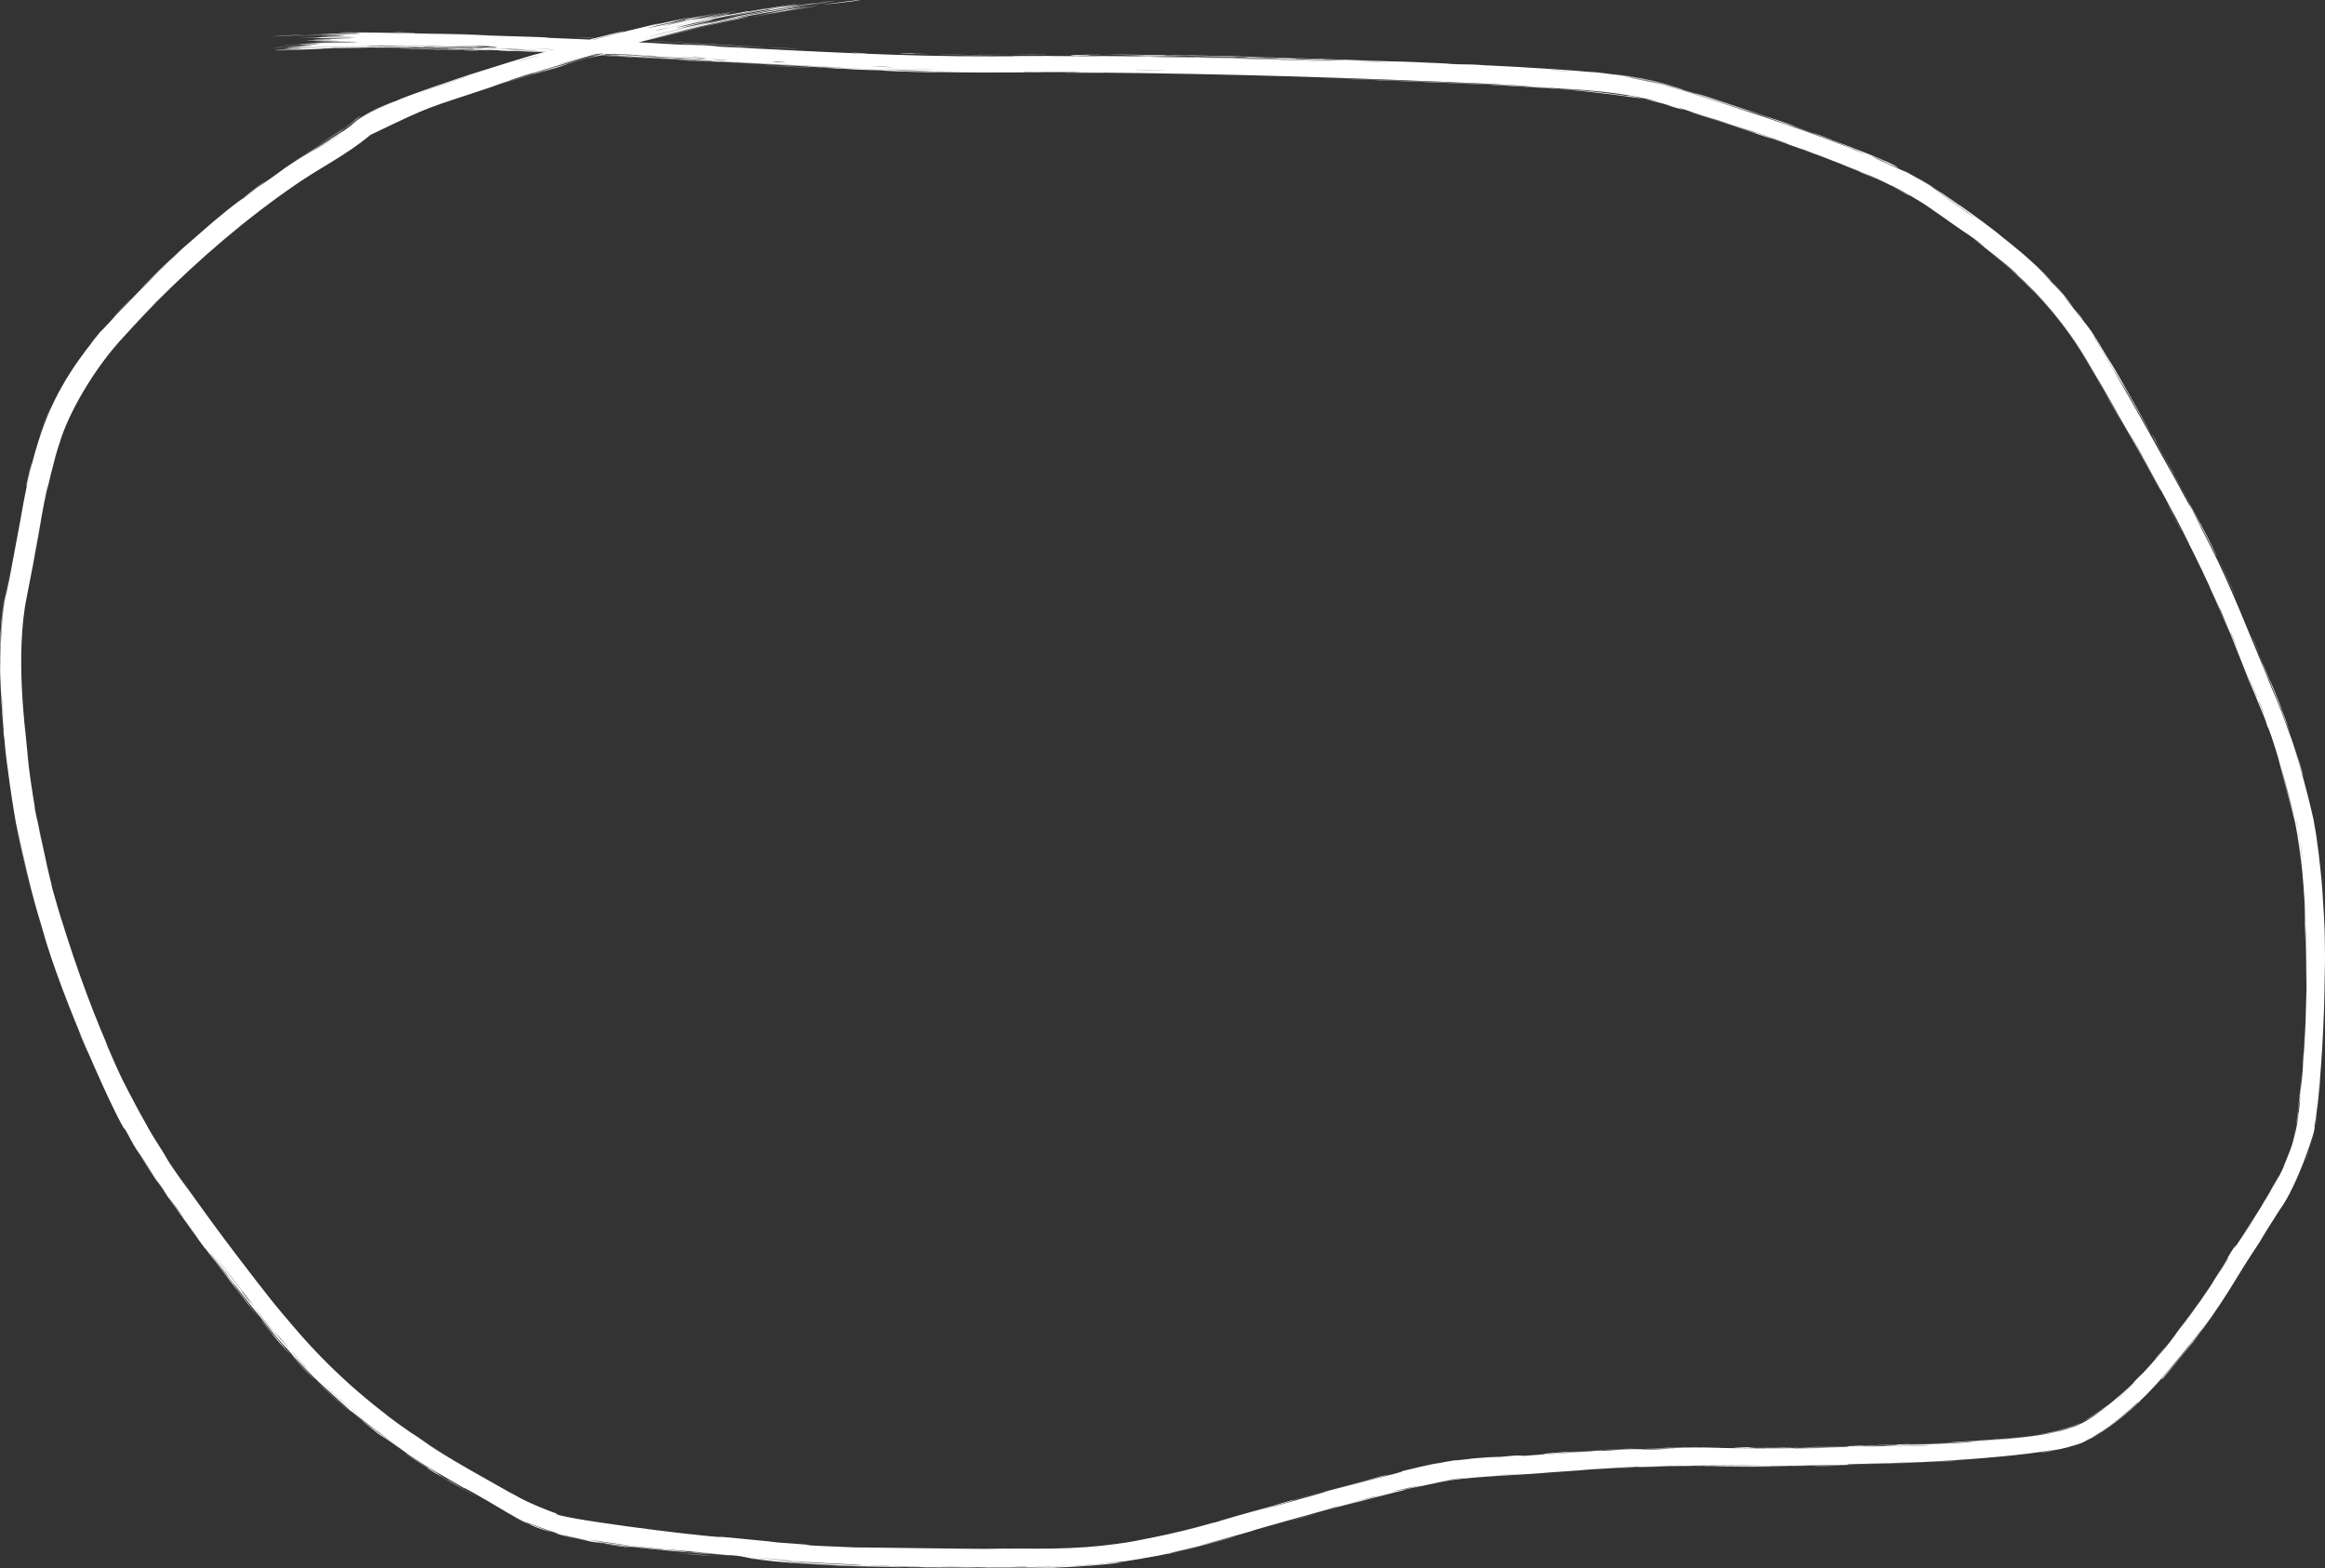 <?xml version="1.0" encoding="UTF-8"?> <svg xmlns="http://www.w3.org/2000/svg" viewBox="0 0 207.969 140.254" fill="none"><rect x="0" y="0" width="207.969" height="140.254" fill="#333333" stroke="none"/><path d="M30.502 11.67C30.208 11.882 28.92 12.681 28.346 13.032C29.012 12.621 31.599 10.921 30.502 11.67ZM2.627 68.817C2.55 68.275 2.479 67.734 2.414 67.19C2.571 68.735 2.875 70.806 3.12 72.229C3.159 72.461 3.035 71.861 3.13 72.412C3.228 72.963 3.233 72.852 3.387 73.65C3.536 74.551 4.439 78.63 4.851 80.017C5.067 80.805 5.296 81.59 5.537 82.373C6.902 86.793 8.506 91.153 10.414 95.342C8.144 90.224 10.354 95.417 11.07 96.809C11.237 97.092 11.16 97.099 13.289 100.945C13.457 101.246 13.663 101.59 13.89 101.957C15.823 104.954 13.899 102.26 17.338 107.155C14.748 103.352 17.294 107.09 19.45 109.99C19.813 110.501 22.843 114.514 24.237 116.247C24.345 116.382 24.466 116.533 24.598 116.696C25.043 117.245 25.601 117.899 26.099 118.48C26.551 119.005 26.879 119.406 27.565 120.153C30.782 123.656 34.373 126.654 38.39 129.215C36.016 127.759 40.215 130.419 40.428 130.507C41.385 131.124 37.008 128.419 38.727 129.506C41.122 131.018 43.636 132.369 46.146 133.802C46.152 133.805 46.159 133.809 46.166 133.813C46.159 133.809 46.152 133.805 46.146 133.802C45.409 133.377 45.59 133.471 46.155 133.785C47.069 134.341 49.193 135.208 49.782 135.374C49.17 135.715 62.469 137.429 64.583 137.491C65.012 137.531 62.206 137.225 68.721 137.869C69.417 137.94 69.153 137.931 69.524 137.967C69.581 137.972 69.713 137.982 69.904 137.996C70.433 138.036 71.435 138.101 72.487 138.192C73.006 138.211 69.678 138.142 76.975 138.435C74.058 138.342 87.126 138.583 89.549 138.538C89.071 138.531 88.586 138.524 88.104 138.516C90.485 138.534 90.926 138.515 91.458 138.517C91.819 138.518 92.197 138.52 92.583 138.523C94.549 138.547 96.87 138.443 98.516 138.265C100.817 137.996 100.824 137.974 103.48 137.474C102.85 137.596 102.217 137.706 101.584 137.804C103.426 137.499 105.245 137.084 107.064 136.6C102.863 137.716 107.974 136.385 108.31 136.262C108.848 136.11 108.079 136.346 108.979 136.09C109.073 136.062 108.931 136.086 110.324 135.686C110.378 135.67 110.431 135.655 110.484 135.64C113.219 134.855 112.807 134.996 114.007 134.654C114.119 134.623 113.723 134.717 115.834 134.115C122.568 132.219 115.802 134.132 115.548 134.211C115.21 134.312 117.531 133.718 111.819 135.32C113.733 134.782 113.939 134.755 114.153 134.695C114.345 134.64 117.664 133.698 117.849 133.648C119.485 133.182 118.037 133.563 118.355 133.471C118.613 133.391 122.644 132.322 123.583 132.034C125.54 131.607 122.469 132.343 119.253 133.246C118.783 133.383 122.333 132.434 122.522 132.392C127.129 131.228 124.57 131.833 125.571 131.554C126.098 131.411 128.007 131.022 126.245 131.372C130.483 130.454 127.918 131.037 128.191 130.976C128.402 130.935 128.896 130.835 129.352 130.749C129.82 130.66 130.245 130.609 130.339 130.598C130.626 130.568 129.634 130.695 130.76 130.575C130.945 130.556 132.734 130.369 130.419 130.575C133.504 130.297 133.214 130.346 134.245 130.31C136.31 130.092 135.749 130.257 136.564 130.205C138.725 130.058 138.094 130.037 138.207 130.027C138.261 130.021 138.339 130.014 138.439 130.005C139.803 129.861 145.147 129.589 146.544 129.557C145.953 129.61 141.749 129.758 140.812 129.841C137.682 130.066 145.227 129.606 142.955 129.797C143.909 129.732 144.862 129.675 145.815 129.625C147.564 129.61 145.085 129.676 149.791 129.562C150.557 129.511 146.465 129.639 147.284 129.597C147.766 129.563 150.499 129.51 150.552 129.505C150.604 129.492 148.137 129.548 148.527 129.527C149.374 129.445 158.369 129.457 151.524 129.497C153.435 129.482 154.415 129.548 156.069 129.534C157.131 129.522 151.146 129.431 160.126 129.455C160.322 129.493 156.542 129.465 156.44 129.464C156.303 129.467 156.985 129.536 157.106 129.54C157.271 129.542 158.85 129.56 160.776 129.528C163.712 129.474 167.47 129.373 168.634 129.353C167.875 129.355 175.56 129.09 176.387 128.985C176.612 128.967 175.771 128.998 176.011 128.98C177.495 128.885 181.496 128.597 183.259 128.221C185.232 127.805 184.925 127.777 185.044 127.762C185.839 127.489 185.213 127.727 185.686 127.545C185.765 127.512 185.906 127.453 186.068 127.371C187.492 126.816 190.834 123.775 190.969 123.56C191.028 123.499 190.353 124.143 191.229 123.257C191.36 123.085 191.37 123.288 193.767 120.451C196.576 116.967 191.757 122.819 192.913 121.361C194.804 119.202 194.672 119.209 195.157 118.601C195.321 118.388 196.566 116.804 197.745 114.963C196.9 116.284 196.001 117.572 195.053 118.82C196.01 117.612 197.694 115.13 198.351 114.045C198.567 113.698 198.535 113.775 198.687 113.54C198.769 113.412 198.899 113.202 199.15 112.798C199.284 112.589 199.706 111.798 198.654 113.52C198.483 113.804 198.269 114.158 197.999 114.593C197.881 114.747 198.274 114.138 198.648 113.517C198.828 113.219 199.009 112.927 199.142 112.711C199.204 112.609 199.422 112.177 199.998 111.339C200.127 111.15 198.816 113.39 202.429 107.682C202.541 107.498 202.13 108.125 202.239 107.945C202.322 107.824 203.208 106.374 203.287 106.207C203.38 106.041 202.961 106.74 203.071 106.541C203.638 105.526 204.39 104.209 203.254 106.31C203.657 105.616 204.03 104.912 204.356 104.193C203.965 104.944 204.872 103.061 205.134 102.009C205.448 100.897 205.562 100.065 205.628 99.476C205.946 96.386 205.583 99.567 205.679 98.532C205.85 96.53 205.804 98.067 206.021 95.093C206.019 94.815 205.801 98.415 206.221 91.39C206.178 92.423 206.121 93.468 206.05 94.5C206.151 93.911 206.258 90.752 206.255 90.513C206.318 87.752 206.33 89.615 206.304 85.517C206.298 85.15 206.298 84.348 206.27 83.572C206.158 80.326 206.353 87.849 206.27 88.058C206.329 88.151 206.148 80.065 206.048 79.792C206.004 78.614 206.263 83.448 206.231 82.528C206.215 82.329 206.092 77.311 205.292 73.466C204.8 71.308 204.279 69.439 204.049 68.663C203.296 66.121 202.889 64.996 202.825 65.002C202.628 64.276 202.336 63.677 202.208 63.362C202.049 62.966 201.902 62.613 201.767 62.291C200.592 59.468 200.501 59.131 199.294 56.187C198.994 55.462 198.754 54.849 198.641 54.597C198.574 54.449 198.676 54.736 198.352 54.016C198.105 53.459 197.167 51.386 196.27 49.579C195.556 48.134 194.883 46.857 194.785 46.658C194.573 46.218 196.082 49.131 195.826 48.598C194.747 46.488 193.651 44.48 192.493 42.381C192.01 41.509 192.271 41.95 192.062 41.574C191.977 41.412 190.275 38.42 190.34 38.551C190.532 38.837 195.638 48.148 194.272 45.708C194.015 45.235 193.132 43.546 193.24 43.831C191.076 39.874 188.84 35.941 186.533 32.071C184.064 27.86 180.58 24.393 176.611 21.476C180.389 24.201 184.077 27.807 186.551 32.06C186.959 32.741 187.362 33.422 187.759 34.097C188.157 34.769 189.478 37.064 189.335 36.776C188.481 35.289 187.539 33.672 186.567 32.05C184.834 29.119 182.533 26.446 180.334 24.469C180.226 24.37 180.637 24.717 180.232 24.347C179.497 23.632 176.837 21.58 176.37 21.252C176.298 21.189 177.839 22.327 177.385 21.963C176.217 21.025 175.853 20.877 174.8 20.125C174.519 19.925 173.68 19.329 172.631 18.603C170.741 17.263 167.779 15.904 166.775 15.495C165.168 14.772 171.216 17.586 170.711 17.461C166.784 15.324 162.408 13.75 158.332 12.351C158.259 12.326 158.879 12.556 157.966 12.249C156.374 11.718 155.964 11.559 155.188 11.301C154.353 11.021 151.379 10.076 150.982 9.942C150.932 9.925 151.543 10.091 151.635 10.12C152.934 10.521 153.383 10.702 153.5 10.739C153.942 10.883 154.38 11.01 154.783 11.142C155.446 11.359 155.807 11.489 156.68 11.779C157.282 11.98 156.707 11.764 157.288 11.96C157.502 12.028 159.774 12.859 160.003 12.887C160.043 12.881 155.291 11.24 150.268 9.667C145.496 8.007 140.103 8.008 139.141 7.874C140.838 7.999 142.516 8.132 144.184 8.341C140.808 7.924 136.643 7.771 136.358 7.68C135.314 7.616 134.269 7.556 133.214 7.496C121.468 6.969 109.704 6.592 97.938 6.492C95.651 6.474 96.906 6.433 93.142 6.441C94.114 6.453 95.087 6.468 96.059 6.486C94.96 6.475 91.702 6.459 88.857 6.481C86.691 6.496 84.79 6.455 84.181 6.448C83.991 6.444 83.761 6.483 81.606 6.427C79.701 6.372 79.409 6.331 78.383 6.289C77.531 6.253 76.579 6.221 76.32 6.208C76.123 6.199 76.048 6.179 75.585 6.156C74.115 6.083 75.306 6.183 73.841 6.063C74.194 6.077 74.558 6.091 74.914 6.105C73.132 6.019 70.704 5.877 73.326 5.988C73.774 6.007 73.389 6.005 73.723 6.021C86.89 6.543 76.37 6.127 71.763 5.919C70.584 5.843 63.951 5.514 63.734 5.496C63.427 5.473 64.565 5.514 63.076 5.418C62.766 5.397 53.905 4.945 57.097 5.08C57.754 5.107 62.005 5.34 63.025 5.393C60.619 5.213 54.969 4.99 54.335 4.957C51.776 4.819 59.256 5.164 53.487 4.864C49.053 4.64 53.215 4.88 51.509 4.81C50.547 4.768 45.528 4.506 45.664 4.564C43.945 4.499 44.95 4.514 44.739 4.504C44.525 4.491 41.145 4.379 40.041 4.339C39.907 4.334 40.33 4.321 40.191 4.315C39.921 4.299 36.654 4.221 36.53 4.224C36.45 4.224 37.219 4.262 36.902 4.261C36.527 4.254 33.379 4.204 33.213 4.214C32.962 4.215 36.844 4.265 36.199 4.282C34.426 4.237 31.494 4.238 30.32 4.274C30.623 4.264 32.334 4.259 32.947 4.267C32.654 4.292 28.942 4.315 30.211 4.278C29.406 4.302 29.955 4.304 29.506 4.324C29.402 4.328 28.228 4.351 28.018 4.365C27.985 4.365 29.175 4.354 28.938 4.367C28.5 4.374 25.036 4.5 24.764 4.531C23.971 4.565 26.779 4.399 27.017 4.387C27.049 4.376 24.641 4.46 24.621 4.468C24.464 4.439 27.143 4.331 26.835 4.325C26.183 4.343 25.506 4.369 24.855 4.403C27.395 4.201 32.136 4.201 33.362 4.19C29.56 4.151 25.6 4.317 25.604 4.261C25.621 4.229 27.227 4.147 27.175 4.144C26.928 4.12 24.656 4.257 24.59 4.268C24.523 4.271 24.493 4.271 24.492 4.27C24.492 4.27 24.492 4.27 24.492 4.27C24.463 4.241 27.723 4.085 27.878 4.087C28.156 4.066 26.701 4.061 26.705 4.052C26.76 4.042 29.062 3.97 28.284 3.971C27.517 3.963 25.482 4.048 25.405 4.055C25.03 4.05 28.549 3.907 28.659 3.911C28.71 3.904 26.818 3.935 26.757 3.935C26.712 3.928 28.152 3.868 28.724 3.84C29.152 3.817 27.909 3.832 28.128 3.826C28.283 3.81 31.643 3.774 31.796 3.78C32.04 3.776 31.259 3.759 31.374 3.755C31.53 3.747 32.618 3.755 32.478 3.749C32.361 3.732 28.184 3.71 28.201 3.709C28.256 3.671 32.689 3.676 28.556 3.629C28.522 3.628 27.528 3.661 27.502 3.662C26.884 3.663 30.091 3.527 26.157 3.667C33.5 3.431 27.059 3.587 28.149 3.514C28.568 3.478 31.435 3.442 31.431 3.445C31.166 3.423 30.241 3.446 29.936 3.439C29.766 3.431 32.316 3.396 31.741 3.384C31.453 3.371 28.755 3.401 28.627 3.408C27.554 3.418 28.869 3.373 28.634 3.368C28.473 3.361 26.848 3.408 26.799 3.411C26.737 3.406 28.948 3.316 29.417 3.305C29.77 3.292 28.444 3.303 28.69 3.295C30.163 3.241 33.312 3.291 30.28 3.233C30.088 3.229 28.967 3.247 28.919 3.248C28.212 3.24 30.31 3.203 30.699 3.188C31.35 3.154 28.3 3.197 30.839 3.155C28.938 3.153 27.885 3.165 25.67 3.271C31.808 3.044 33.975 3.014 27.156 3.125C29.313 3.063 29.097 3.04 29.729 3.027C30.132 3.014 33.274 3.055 31.831 2.964C31.656 2.95 29.74 2.977 30.34 2.95C34.92 2.944 30.452 2.928 30.433 2.931C30.493 2.81 41.693 3.058 43.594 3.172C45.827 3.25 47.8 3.297 48.282 3.319C49.875 3.391 48.552 3.352 48.908 3.377C49.271 3.399 53.79 3.578 54.019 3.593C54.893 3.647 54.004 3.627 54.095 3.633C55.177 3.701 61.248 4.002 62.945 4.098C62.896 4.079 59.481 3.897 61.615 3.983C64.091 4.083 64.236 4.164 64.299 4.17C72.484 4.585 80.7 5.071 88.844 5.04C92.018 5.012 95.196 5.016 98.37 5.041C98.229 4.991 90.784 5.005 90.614 5.013C89.62 4.959 102.197 5.006 103.739 5.075C102.566 5.048 101.395 5.024 100.223 5.003C102.226 4.978 106.652 5.106 109.546 5.155C110.482 5.17 108.684 5.112 108.723 5.112C109.776 5.117 111.456 5.171 110.199 5.164C112.764 5.203 112.387 5.219 114.356 5.275C114.457 5.277 113.615 5.236 115.169 5.272C115.9 5.287 119.786 5.408 120.31 5.412C120.527 5.412 118.554 5.278 118.309 5.331C114.075 5.172 116.959 5.316 115.312 5.266C115.058 5.26 115.64 5.237 111.501 5.147C112.292 5.102 117.057 5.281 117.872 5.302C119.559 5.337 112.616 5.098 111.341 5.121C111.938 5.089 110.847 5.101 109.299 5.065C107.606 5.026 108.344 5.028 107.426 5.009C104.917 4.96 105.958 5.013 103.89 4.948C105.904 5.072 100.349 4.905 98.729 4.872C101.365 4.891 103.999 4.924 106.635 4.97C106.484 4.962 106.333 4.954 106.183 4.947C106.879 4.96 107.569 4.975 108.265 4.99C108.154 4.993 108.042 4.995 107.931 4.997C111.51 5.043 112.379 5.105 112.673 5.112C116.428 5.213 120.767 5.351 124.556 5.494C125.131 5.516 124.739 5.465 128.887 5.657C130.206 5.719 128.966 5.691 130.458 5.75C132.34 5.766 132.296 5.817 132.861 5.842C133.014 5.849 133.159 5.855 133.297 5.861C134.65 5.934 135.454 5.969 135.596 5.977C137.569 6.091 140.469 6.269 142.653 6.474C142.689 6.477 141.563 6.352 142.978 6.491C143.41 6.544 147.277 6.92 150.758 8.117C151.09 8.221 151.419 8.324 151.745 8.425C151.417 8.319 151.09 8.213 150.761 8.107C150.117 7.9 149.471 7.701 148.811 7.521C149.11 7.602 149.86 7.812 150.764 8.097C153.391 8.916 157.448 10.226 156.004 9.737C154.819 9.332 151.895 8.458 151.591 8.308C154.253 9.044 168.796 14.109 169.784 15C169.936 15.074 168.996 14.639 169.205 14.743C169.377 14.787 172.554 16.46 172.937 16.779C173.181 16.929 171.805 16.102 171.915 16.183C171.952 16.209 172.736 16.653 173.574 17.23C174.615 17.943 175.801 18.774 175.923 18.848C175.318 18.422 173.963 17.484 173.584 17.216C173.456 17.125 173.436 17.108 173.589 17.208C173.65 17.249 173.74 17.308 173.862 17.39C174.031 17.503 174.897 18.119 175.101 18.259C176.111 18.953 175.003 18.16 173.598 17.195C172.302 16.294 170.678 15.456 170.222 15.227C171.248 15.74 172.42 16.375 173.604 17.186C176.823 19.377 180.625 22.134 183.252 24.879C184.687 26.369 181.061 22.734 182.711 24.392C186.024 27.942 183.625 25.306 183.735 25.41C184.631 26.237 187.016 29.594 187.035 29.582C187.636 30.499 187.723 30.669 188.029 31.174C188.204 31.47 188.463 31.898 188.931 32.686C188.772 32.405 188.616 32.132 188.454 31.851C189.883 34.147 192.612 39.166 192.39 38.799C191.808 37.806 190.356 35.21 190.225 34.991C190.053 34.702 189.571 33.962 187.971 31.209C187.791 30.9 187.596 30.575 187.377 30.222C187.009 29.695 187.437 30.341 187.956 31.218C188.802 32.65 189.974 34.662 188.776 32.663C190.095 34.815 195.146 43.871 195.837 45.202C195.921 45.359 195.583 44.599 196.755 46.882C197.311 47.972 195.945 45.364 196.193 45.864C196.348 46.176 196.927 47.262 197.721 48.858C199.305 51.893 201.35 57.006 203.248 61.667C205.33 66.427 206.453 71.173 206.895 73.097C206.914 73.176 206.931 73.254 206.947 73.331C207.008 73.627 206.97 73.514 207.026 73.808C207.218 74.677 207.616 77.856 207.703 79.412C207.481 76.176 207.974 82.448 207.951 84.046C207.993 86.476 207.948 86.315 207.942 87.368C207.923 90.973 207.632 96.339 207.199 99.654C207.149 100.063 207.087 100.437 207.02 100.773C207.301 100.654 205.46 106.205 203.888 108.254C202.828 109.96 201.257 112.353 202.755 110.139C201.836 111.532 200.897 112.934 200.043 114.358C199.116 115.9 198.131 117.374 197.15 118.723C196.833 119.155 197.258 118.551 196.714 119.287C196.663 119.353 196.612 119.458 196.133 120.081C192.028 125.114 193.962 122.616 193.172 123.536C192.703 124.032 192.349 124.387 192.085 124.65C194.795 121.969 197.337 118.42 197.989 117.456C197.479 118.311 192.915 124.127 191.181 125.504C191.126 125.556 191.304 125.361 191.248 125.413C191.247 125.414 191.245 125.415 191.244 125.416C190.949 125.696 189.836 126.717 188.795 127.472C187.761 128.24 186.801 128.73 187.294 128.479C187.568 128.359 189.673 127.048 191.684 125.046C191.134 125.58 191.564 125.201 191.467 125.295C190.566 126.182 188.504 127.952 186.779 128.782C186.247 129.046 185.779 129.198 185.452 129.3C185.131 129.398 185.156 129.403 185.103 129.419C183.812 129.746 184.331 129.581 183.019 129.874C180.978 130.157 185.816 129.464 186.768 128.759C186.898 128.691 186.951 128.659 186.893 128.685C186.876 128.691 186.832 128.713 186.762 128.748C185.181 130.206 171.736 130.782 171.786 130.793C171.735 130.791 171.533 130.794 171.11 130.803C170.19 130.831 166.08 130.955 165.379 130.976C165.258 130.98 165.307 131.02 165.157 131.024C164.93 131.03 162.794 131.067 160.804 131.098C159.66 131.116 158.562 131.112 157.884 131.12C158.856 131.128 159.829 131.135 160.804 131.123C160.847 131.123 160.89 131.122 160.933 131.122C160.89 131.122 160.847 131.123 160.804 131.124C154.81 131.153 155.775 131.133 157.79 131.161C157.891 131.162 157.99 131.164 158.088 131.164C158.998 131.172 160.063 131.175 160.805 131.165C161.357 131.158 161.724 131.153 161.737 131.154C161.759 131.156 161.401 131.165 160.805 131.178C158.301 131.222 151.866 131.173 153.471 131.154C153.745 131.143 158.533 131.18 156.163 131.143C155.75 131.135 152.674 131.14 152.515 131.142C151.437 131.116 158.143 131.101 157.326 131.074C155.697 131.094 153.604 131.069 151.739 131.092C150.893 131.102 150.684 131.126 150.579 131.127C149.016 131.155 149.889 131.121 149.371 131.13C149.088 131.13 146.014 131.261 146.591 131.183C136.459 131.719 143.783 131.244 150.012 131.146C148.043 131.189 144.188 131.312 142.463 131.423C141.84 131.46 142.214 131.458 141.165 131.527C140.67 131.56 139.741 131.62 138.573 131.711C136.056 131.946 132.295 132.022 129.661 132.418C128.159 132.693 126.902 132.978 126.194 133.141C127.792 132.77 127.32 132.85 126.084 133.137C124.847 133.431 125.894 133.214 125.654 133.275C125.393 133.31 119.611 134.816 118.658 135.105C122.998 133.903 122.012 134.144 118.325 135.16C118.858 135.004 119.384 134.852 119.919 134.698C117.762 135.295 113.211 136.558 111.967 136.924C111.772 136.982 112.481 136.799 112.371 136.832C112.061 136.923 111.54 137.071 110.941 137.241C109.448 137.671 107.482 138.202 107.356 138.235C107.209 138.283 108.819 137.862 108.225 138.032C108.102 138.066 106.549 138.472 105.002 138.83C104.429 138.962 104.779 138.902 104.634 138.935C103.423 139.199 104.14 139.046 101.911 139.45C100.274 139.72 99.049 139.921 96.76 140.072C104.256 139.33 97.967 140.132 94.816 140.201C94.368 140.21 94.668 140.254 92.574 140.252C92.34 140.25 92.055 140.248 91.749 140.246C92.053 140.243 92.339 140.242 92.574 140.24C95.075 140.2 94.204 140.206 92.574 140.21C91.118 140.204 89.038 140.215 88.281 140.215C88.19 140.214 88.162 140.193 87.344 140.193C87.275 140.193 87.374 140.208 86.615 140.209C79.412 140.195 84.019 140.193 82.65 140.172C82.068 140.166 78.561 140.134 77.616 140.102C77.398 140.095 77.499 140.084 76.657 140.058C75.17 140.011 73.834 139.962 72.85 139.903C72.735 139.892 72.733 139.884 70.866 139.744C70.343 139.702 69.748 139.653 70.496 139.729C72.969 139.994 77.65 140.117 80.432 140.173C82.971 140.244 74.963 140.086 74.544 140.024C74.391 140.018 75.956 140.076 74.365 140.001C73.274 139.947 71.459 139.873 69.73 139.702C69.303 139.66 68.89 139.618 68.502 139.578C68.34 139.561 66.754 139.37 66.821 139.375C66.902 139.38 69.344 139.614 68.99 139.569C68.954 139.564 67.382 139.408 67.188 139.383C66.931 139.348 66.273 139.194 65.939 139.16C65.076 139.073 65.634 139.146 65.084 139.093C63.901 138.979 59.766 138.571 59.631 138.586C60.316 138.654 60.992 138.719 61.679 138.785C57.879 138.431 59.503 138.594 58.961 138.549C58.374 138.496 58.545 138.488 57.264 138.349C56.982 138.365 51.612 137.587 51.704 137.535C54.679 138.09 53.576 137.884 53.711 137.921C54.226 138.005 54.906 138.083 55.597 138.17C60.505 138.736 55.554 138.207 56.712 138.345C57.108 138.394 57.903 138.462 58.076 138.48C58.624 138.539 58.627 138.561 59 138.596C59.846 138.675 58.866 138.548 58.927 138.553C59.696 138.612 62.671 138.912 60.818 138.772C61.927 138.888 62.062 138.86 62.95 138.958C64.703 139.151 62.07 138.901 61.354 138.839C58.788 138.606 58.033 138.569 54.382 138.085C53.062 137.904 51.502 137.609 50.893 137.453C50.491 137.44 46.971 136.125 46.857 136.095C46.397 135.877 45.859 135.589 45.309 135.259C44.324 134.667 43.23 134.025 42.403 133.56C41.266 132.921 41.608 133.156 41.502 133.098C41.338 133.009 39.968 132.215 39.505 131.941C38.962 131.622 39.223 131.8 38.367 131.281C36.25 129.972 36.34 129.941 36.127 129.804C33.693 128.085 34.744 128.863 34.199 128.483C33.596 128.251 27.108 122.533 26.014 121.069C26.515 121.609 27.027 122.142 27.55 122.665C26.638 121.705 25.681 120.69 25.695 120.64C25.459 120.497 23.775 118.459 23.247 117.771C23.238 117.76 23.23 117.75 23.222 117.74C23.021 117.488 23.027 117.515 22.779 117.203C21.802 115.981 19.667 113.186 19.154 112.504C16.924 109.596 22.552 117.096 23.043 117.648C22.094 116.512 17.043 109.85 19.332 112.938C19.686 113.416 20.351 114.235 20.554 114.496C21.941 116.28 20.832 114.89 20.939 115.033C21.118 115.273 22.056 116.433 22.294 116.739C22.374 116.841 21.839 116.208 23.142 117.854C23.151 117.866 23.161 117.878 23.17 117.889C23.161 117.879 23.151 117.867 23.141 117.855C22.375 116.958 18.795 112.27 18.334 111.627C18.169 111.394 19.159 112.881 16.153 108.644C16.184 108.695 16.215 108.747 16.246 108.799C14.644 106.546 13.073 104.326 11.636 101.87C11.576 101.761 11.51 101.644 11.441 101.522C11.484 101.593 11.566 101.732 11.645 101.865C11.871 102.244 12.121 102.652 11.662 101.855C11.601 101.747 11.514 101.592 11.415 101.417C10.838 100.384 11.241 101.161 11.186 101.065C10.591 100.414 5.504 89.416 3.74 82.925C3.233 81.276 2.883 79.948 2.698 79.23C2.368 78.035 1.618 74.662 1.582 74.401C1.242 72.917 0.497 67.719 0.414 66.35C0.41 66.301 0.406 66.257 0.402 66.218C0.337 65.531 0.376 66.187 0.321 65.571C0.272 64.999 0.344 65.59 0.33 65.42C0.248 64.32 -0.473 57.253 0.514 53.02C0.727 51.987 0.887 51.162 0.989 50.646C0.905 51.078 0.74 51.954 0.525 53.022C-0.111 55.922 0.046 60.003 0.051 59.881C0.044 59.848 0.057 57.934 0.076 57.535C0.1 56.884 0.215 54.618 0.482 53.392C0.5 53.3 0.471 53.509 0.577 53.033C0.632 52.793 0.718 52.397 0.859 51.687C1.003 50.975 1.331 49.087 1.699 47.186C1.985 45.825 2.555 41.415 4.18 37.393C5.781 33.346 8.542 30.28 8.839 29.881C8.851 29.847 7.501 31.498 8.398 30.369C9.54 28.989 8.662 30.083 9.775 28.847C9.848 28.768 9.929 28.68 10.02 28.581C10.21 28.306 14.48 23.957 14.654 23.849C15.959 22.545 12.122 26.237 12.194 26.204C12.3 26.048 15.471 22.957 15.621 22.854C15.745 22.74 13.136 25.232 16.303 22.267C15.932 22.598 15.563 22.931 15.197 23.267C16.685 21.868 16.858 21.776 17.229 21.444C18.383 20.433 19.614 19.307 21.587 17.829C22.111 17.439 21.266 18.12 21.334 18.071C21.96 17.603 22.72 16.946 23.694 16.285C23.777 16.243 21.541 17.843 25.461 15.071C25.187 15.252 24.909 15.44 24.639 15.625C24.763 15.535 25.081 15.31 25.497 15.026C26.877 14.069 29.408 12.553 29.803 12.289C31.337 11.284 30.059 12.209 31.509 11.146C31.2 11.365 31.48 11.16 31.92 10.77C33.275 9.725 35.575 8.982 35.389 9.045C36.144 8.661 40.775 7.048 43.005 6.365C44.39 5.918 47.227 5.049 47.682 4.923C48.221 4.769 48.06 4.843 49.048 4.566C49.321 4.488 52.24 3.638 54.823 3.005C55.323 2.881 56.388 2.66 55.46 2.908C53.877 3.327 50.865 4.111 50.919 4.128C50.963 4.139 54.999 3.035 56.095 2.774C61.141 1.547 58.238 2.3 58.369 2.273C58.71 2.21 61.474 1.566 61.591 1.547C62.072 1.447 60.115 1.911 60.089 1.934C60.057 1.957 62.733 1.387 62.127 1.53C61.259 1.728 58.806 2.275 58.652 2.316C56.643 2.822 59.413 2.192 60.182 2.039C60.415 1.992 59.496 2.217 59.688 2.174C62.622 1.526 60.289 1.969 62.243 1.535C63.985 1.158 61.751 1.677 61.817 1.666C61.903 1.645 63.987 1.192 64.317 1.137C64.474 1.091 59.08 2.357 59.314 2.344C61.034 1.93 62.754 1.539 64.487 1.172C64.629 1.171 62.137 1.682 61.882 1.747C61.366 1.869 62.812 1.564 62.752 1.589C62.72 1.601 61.034 2 62.564 1.67C63.089 1.559 64.185 1.291 66.113 0.93C59.444 2.351 64.072 1.401 64.271 1.367C64.466 1.337 61.288 2.036 65.15 1.219C65.331 1.247 65.071 1.253 63.976 1.495C62.636 1.802 65.738 1.13 60.836 2.208C61.118 2.163 65.063 1.304 65.273 1.275C65.454 1.239 64.579 1.434 64.893 1.375C68.613 0.685 66.057 1.171 67.142 0.994C67.24 0.971 70.756 0.347 68.081 0.839C63.21 1.772 61.194 2.247 60.401 2.511C63.975 1.706 68.328 0.816 69.428 0.633C71.103 0.342 69.372 0.659 69.579 0.629C69.649 0.616 71.098 0.371 71.119 0.371C72.152 0.237 64.676 1.502 62.355 2.085C62.982 1.956 63.61 1.831 64.239 1.708C63.387 1.888 62.541 2.074 61.692 2.265C65.737 1.397 61.835 2.232 60.843 2.523C60.62 2.586 63.263 1.96 60.25 2.686C62.48 2.182 61.772 2.353 63.791 1.899C63.741 1.921 59.201 2.961 57.424 3.429C63.743 1.949 60.117 2.692 65.613 1.565C66.628 1.331 64.004 1.873 64.218 1.827C64.978 1.65 66.786 1.298 68.954 0.851C69.308 0.779 67.799 1.015 70.025 0.626C70.263 0.583 71.701 0.373 71.677 0.381C71.496 0.427 70.078 0.654 70.028 0.672C69.97 0.688 71.546 0.422 71.548 0.427C71.603 0.441 70.239 0.65 70.437 0.625C70.873 0.566 76.513 -0.289 69.156 0.901C75.257 -0.136 69.929 0.703 67.561 1.178C66.954 1.297 66.806 1.339 65.948 1.515C64.839 1.743 63.55 2.011 62.981 2.139C62.369 2.28 65.855 1.535 60.821 2.651C63.382 2.083 67.922 1.118 70.464 0.731C75.597 -0.053 66.904 1.37 66.012 1.618C65.772 1.667 66.58 1.526 66.42 1.559C66.155 1.595 61.257 2.635 60.783 2.778C60.306 2.902 62.571 2.37 62.727 2.356C62.827 2.327 56.95 3.726 60.135 2.985C62.327 2.463 66.39 1.576 67.083 1.503C63.835 2.136 60.6 2.868 57.383 3.669C59.149 3.251 60.918 2.854 62.694 2.482C59.065 3.29 55.938 4.05 52.535 4.997C60.756 2.892 49.882 5.733 49.776 5.819C49.73 5.831 52.97 4.982 53.489 4.86C50.619 5.596 42.022 8.226 47.073 6.76C46.162 7.013 43.954 7.734 43.988 7.729C44.283 7.647 49.1 6.188 48.316 6.451C47.409 6.744 46.113 7.09 44.722 7.526C37.751 9.875 39.138 9.183 33.088 12.09C33.052 12.121 33.015 12.153 32.978 12.185C33.016 12.154 33.053 12.124 33.091 12.092C33.114 12.076 33.168 12.038 33.246 11.991C33.17 12.041 33.118 12.081 33.097 12.1C30.902 13.926 28.596 15.014 26.488 16.488C22.013 19.549 17.85 23.142 13.994 26.999C13.306 27.71 12.271 28.79 11.118 30.07C8.493 32.832 6.08 36.988 5.311 39.696C4.996 40.442 4.058 44.413 4.023 44.731C3.895 45.289 4.543 42.206 4.233 43.593C4.128 43.858 2.876 50.779 2.982 50.291C3.131 49.514 3.557 47.078 3.636 46.686C3.866 45.45 3.282 48.977 2.392 53.405C1.331 58.571 2.305 65.426 2.319 66.172C2.321 66.184 2.322 66.194 2.323 66.203C2.322 66.193 2.321 66.182 2.32 66.172C2.284 65.705 2.25 65.239 2.218 64.774C2.256 65.238 2.296 65.704 2.339 66.171C2.419 67.052 2.515 67.936 2.627 68.817ZM25.857 14.692C26.536 14.201 28.324 13.121 29.34 12.484C30.228 11.933 31.399 11.085 31.831 10.669C32.279 10.309 32.422 10.238 31.924 10.642C31.901 10.66 31.879 10.679 31.858 10.699C30.169 12.142 27.901 13.294 25.857 14.692ZM2.634 42.157C3.052 40.517 2.766 41.804 2.456 43.144C2.425 43.294 2.12 44.376 2.634 42.157ZM11.476 26.948C11.426 26.997 10.434 28.046 10.4 28.085C9.495 29.014 12.494 25.851 11.476 26.948ZM14.561 106.331C13.525 104.815 14.23 105.941 14.898 106.871C14.938 106.927 14.633 106.436 14.561 106.331ZM13.827 105.249C13.055 104.053 11.457 101.624 12.689 103.577C12.806 103.77 13.86 105.308 13.827 105.249ZM4.556 36.393C4.477 36.572 3.792 38.206 3.565 38.924C3.545 38.897 4.227 37.062 4.556 36.393ZM2.799 79.539C2.783 79.618 1.458 73.766 1.42 73.356C1.553 74.295 2.734 79.485 2.799 79.539ZM7.818 94.043C7.756 93.909 6.963 91.996 6.979 92.052C7.338 92.999 8.078 94.675 7.818 94.043ZM24.485 119.488C24.572 119.567 23.571 118.361 25.987 121.158C26.344 121.566 25.035 120.136 25.166 120.281C25.425 120.583 25.641 120.827 25.811 121.017C24.65 119.748 23.526 118.359 23.422 118.222C22.926 117.58 24.445 119.459 24.485 119.488ZM36.51 130.158C36.804 130.351 38.713 131.565 39.153 131.824C39.228 131.869 38.883 131.701 39.755 132.216C40.457 132.627 39.423 131.989 40.789 132.788C42.171 133.588 40.311 132.545 40.431 132.614C40.589 132.714 42.742 133.92 42.666 133.895C42.61 133.881 40.316 132.57 39.752 132.231C39.028 131.803 39.891 132.349 38.689 131.617C37.935 131.15 38.374 131.375 38.216 131.275C38.077 131.207 35.472 129.522 36.514 130.161C36.513 130.16 36.512 130.159 36.51 130.158ZM26.124 121.358C26.037 121.265 25.934 121.154 25.811 121.017C25.916 121.132 26.021 121.246 26.124 121.358ZM21.937 17.545C21.24 18.068 23.276 16.473 24.089 15.923C24.105 15.915 22.04 17.455 21.937 17.545ZM27.243 122.5C29.041 124.317 27.674 123.027 26.124 121.358C26.624 121.888 26.646 121.874 27.243 122.5ZM0.076 57.535C0.069 57.645 0.063 57.712 0.055 57.721C0.072 57.436 0.078 57.41 0.076 57.535ZM0.221 63.5C0.39 65.526 0.097 61.406 0.104 61.429C0.092 61.443 0.209 63.421 0.221 63.5ZM15.907 108.261C15.808 108.114 17.517 110.416 15.069 107.036C16.343 108.866 14.983 106.942 15.002 106.977C15.032 107.068 17.215 110.104 17.711 110.772C18.116 111.276 16.252 108.771 15.91 108.265C15.909 108.264 15.908 108.262 15.907 108.261ZM63.585 139.184C63.082 139.155 61.486 139.003 60.409 138.9C60.918 138.931 62.515 139.084 63.585 139.184ZM144.361 6.637C148.127 7.076 150.174 7.901 150.469 7.974C150.767 8.121 149.404 7.509 145.963 6.891C145.829 6.856 143.906 6.584 144.361 6.637ZM194.419 42.298C194.728 42.926 193.609 40.899 192.875 39.57C192.709 39.268 192.113 38.146 192.831 39.407C192.775 39.385 193.86 41.351 194.419 42.298ZM28.275 123.51C28.815 124.026 30.481 125.591 31.416 126.363C30.832 125.913 29.021 124.274 28.275 123.51ZM167.725 14.08C168.448 14.401 168.943 14.606 168.821 14.546C168.271 14.273 166.905 13.704 167.725 14.08ZM23.339 118.021C23.274 117.942 25.221 120.258 25.35 120.424C24.913 119.945 23.374 118.092 23.339 118.021ZM61.557 138.987C61.101 138.938 63.487 139.147 64.211 139.22C64.166 139.229 61.855 139.019 61.557 138.987ZM178.551 20.772C179.116 21.199 180.486 22.33 180.638 22.456C180.841 22.594 178.826 20.941 178.551 20.772ZM51.26 3.339C51.174 3.329 53.877 3.426 55.076 3.497C57.356 3.631 51.356 3.344 51.26 3.339ZM160.778 11.393C158.696 10.639 161.009 11.472 160.927 11.416C159.524 10.911 156.011 9.743 158.416 10.576C158.885 10.739 160.125 11.16 160.778 11.393ZM162.699 12.095C162.923 12.166 164.434 12.705 163.137 12.22C162.54 11.998 161.558 11.675 162.699 12.095ZM67.993 4.194C69.959 4.322 60.928 3.836 60.664 3.816C60.527 3.807 60.437 3.8 60.386 3.795C60.054 3.786 58.345 3.697 58.148 3.667C58.66 3.695 60.06 3.768 60.221 3.778C60.291 3.783 60.343 3.787 60.379 3.789C60.984 3.805 67.618 4.173 67.993 4.194ZM82.964 4.839C80.705 4.818 80.309 4.736 80.503 4.742C82.957 4.792 81.356 4.788 81.433 4.793C81.594 4.803 83.353 4.827 82.957 4.839C82.959 4.839 82.962 4.839 82.964 4.839ZM71.064 4.358C70.972 4.355 69.073 4.258 68.999 4.253C67.448 4.156 72.806 4.427 71.064 4.358ZM47.006 136.172C48.304 136.741 47.005 136.235 46.175 135.792C46.11 135.751 45.879 135.633 47.006 136.172ZM163.724 12.471C164.05 12.487 171.509 15.809 171.038 15.686C170.482 15.172 161.909 11.689 163.724 12.471ZM201.667 57.476C201.14 56.153 201.746 57.584 202.014 58.291C202.113 58.554 201.8 57.809 201.667 57.476ZM20.864 114.817C19.947 113.654 20.179 113.859 20.947 114.89C20.976 114.93 20.899 114.862 20.864 114.817ZM196.951 47.071C197.328 47.789 197.621 48.368 197.834 48.802C198.49 50.148 198.449 50.126 197.791 48.823C197.364 47.984 196.658 46.613 195.672 44.757C195.772 44.932 195.871 45.106 195.968 45.279C192.46 38.793 195.753 44.82 196.589 46.425C196.912 47.036 196.658 46.512 196.949 47.067C196.95 47.068 196.951 47.07 196.951 47.071ZM204.465 64.421C205.493 67.474 204.541 64.531 203.313 61.639C202.729 60.248 202.17 58.83 201.854 58.045C202.801 60.36 204.042 63.348 202.399 59.258C202.807 60.273 203.124 61.038 203.368 61.616C204.553 64.504 203.83 62.808 203.913 63.008C204.027 63.295 204.399 64.228 204.465 64.421ZM199.732 52.858C199.623 52.606 198.766 50.717 198.434 50.052C198.929 50.97 200.491 54.52 199.732 52.858ZM98.667 4.886C98.496 4.904 98.074 4.913 96.45 4.897C96.952 4.89 97.989 4.888 98.667 4.886ZM27.24 13.921C28.203 13.319 30.081 12.17 29.495 12.508C29.44 12.544 27.239 13.902 27.24 13.921ZM183.514 25.258C183.787 25.344 187.605 30.352 186.31 28.604C186.029 27.988 182.166 23.754 183.514 25.258ZM155.736 9.709C156.227 9.867 158.217 10.524 158.259 10.536C158.4 10.564 155.956 9.762 155.736 9.709ZM31.85 10.896C31.861 10.887 31.898 10.855 31.953 10.806C32.717 10.118 35.143 9.188 34.865 9.282C34.319 9.499 32.623 10.195 31.948 10.801C31.818 10.919 31.764 10.966 31.85 10.896ZM51.888 137.678C52.17 137.736 52.55 137.829 52.646 137.847C52.883 137.952 58.117 138.597 56.112 138.376C55.791 138.475 48.206 137.049 47.335 136.304C46.968 136.166 50.089 137.366 50.888 137.48C51.027 137.512 51.118 137.517 51.885 137.677C51.886 137.677 51.887 137.677 51.888 137.678ZM90.206 4.892C90.14 4.898 89.589 4.906 88.843 4.916C86.981 4.948 83.902 4.89 83.934 4.873C85.583 4.905 87.224 4.92 88.843 4.904C89.296 4.899 89.75 4.895 90.206 4.892ZM93.328 4.886C94.64 4.899 91.568 4.903 90.663 4.904C90.652 4.891 93.137 4.883 93.328 4.886ZM166.717 13.754C167.294 13.99 165.535 13.228 165.932 13.388C166.191 13.487 167.469 14.037 167.877 14.214C167.997 14.261 166.699 13.668 166.32 13.517C165.779 13.296 166.293 13.528 165.706 13.289C163.748 12.498 161.995 11.847 160.137 11.199C159.969 11.141 161.268 11.608 159.834 11.109C159.614 11.032 158.288 10.552 156.565 9.989C154.483 9.342 152.713 8.777 150.747 8.15C149.095 7.617 147.215 7.095 144.88 6.805C145.074 6.78 148.891 7.553 149.092 7.677C149.602 7.82 150.155 7.987 150.74 8.173C154.889 9.484 160.917 11.437 164.566 12.882C165.634 13.301 165.12 13.085 165.581 13.268C165.942 13.416 165.504 13.258 166.717 13.754ZM26.742 14.254C27.205 13.979 28.808 12.983 29.799 12.36C29.445 12.565 27.74 13.618 26.742 14.254ZM120.904 5.426C121.505 5.445 123.352 5.518 123.509 5.516C123.7 5.513 121.036 5.412 120.904 5.426ZM81.337 140.201C81.394 140.202 82.837 140.217 82.891 140.218C84.179 140.251 79.855 140.202 81.337 140.201ZM115.478 136.026C116.524 135.726 117.581 135.421 117.941 135.342C117.272 135.525 115.361 136.074 115.478 136.026ZM162.242 131.138C162.03 131.117 165.292 131.065 165.928 131.049C165.691 131.069 162.422 131.156 162.242 131.138ZM98.903 4.973C96.894 4.954 97.319 4.999 96.042 4.974C95.834 4.97 95.162 4.88 97.37 4.925C97.768 4.934 96.213 4.941 98.903 4.973ZM195.179 43.841C194.92 43.4 194.156 41.993 193.632 41.049C193.762 41.254 194.812 43.164 195.179 43.841ZM37.684 8.229C38.576 7.91 42.729 6.514 41.692 6.842C41.533 6.882 38.25 8.01 37.684 8.229ZM32.189 126.9C33.618 128.026 30.684 125.664 29.821 124.853C30.209 125.227 32.087 126.836 32.189 126.9ZM150.837 131.168C150.922 131.165 152.812 131.153 152.899 131.155C154.447 131.165 149.098 131.2 150.837 131.168ZM104.511 138.977C105.196 138.851 109.581 137.69 110.541 137.412C109.639 137.743 103.692 139.232 104.511 138.977ZM107.169 5.082C105.735 5.054 104.378 5.026 103.061 4.999C103.338 4.987 107.019 5.066 107.169 5.082ZM157.79 131.161C157.891 131.162 157.99 131.164 158.088 131.164C157.986 131.163 157.886 131.162 157.79 131.161ZM139.227 6.314C140.429 6.404 140.18 6.363 140.104 6.356C139.2 6.281 137.863 6.217 139.227 6.314ZM27.932 13.549C28.297 13.343 30.026 12.29 30.933 11.652C30.68 11.836 28.739 13.053 27.932 13.549ZM205.998 69.306C206.415 70.774 204.628 64.825 204.074 63.633C204.116 63.511 206.012 69.071 205.998 69.306ZM28.029 123.105C27.942 123.013 26.134 121.143 26.51 121.546C26.738 121.813 28.065 123.165 28.029 123.105ZM202.908 60.761C202.683 60.233 202.201 58.987 202.386 59.419C202.624 59.975 202.965 60.897 202.908 60.761ZM174.556 18.028C174.767 18.164 177.552 20.135 176.417 19.299C175.63 18.719 175.486 18.653 175.298 18.521C175.202 18.452 174.202 17.747 173.534 17.287C172.893 16.854 172.545 16.63 173.526 17.3C173.776 17.476 174.113 17.714 174.556 18.028ZM206.256 103.795C206.713 102.573 207.103 101.031 207.25 99.66C207.253 99.632 207.256 99.605 207.259 99.577C207.257 99.601 207.254 99.628 207.251 99.66C207.248 100.42 206.52 103.313 206.256 103.795ZM35.767 129.52C35.43 129.455 28.766 124.042 32.533 127.14C32.725 127.36 36.525 130.101 35.767 129.52ZM98.903 4.973C99.157 4.975 99.449 4.979 99.788 4.984C99.452 4.98 99.159 4.976 98.903 4.973ZM121.71 5.497C121.246 5.494 123.577 5.579 124.263 5.599C124.479 5.59 121.772 5.497 121.71 5.497ZM207.253 99.473C207.333 98.699 207.481 97.304 207.56 96.344C207.565 96.507 207.31 99.14 207.253 99.473ZM168.354 130.927C169.888 130.889 171.772 130.812 171.802 130.795C171.834 130.796 171.908 130.796 172.03 130.793C172.153 130.791 173.802 130.712 174.514 130.677C178.788 130.58 158.014 131.268 170.048 130.845C169.494 130.873 168.907 130.901 168.354 130.927ZM98.418 139.91C97.537 139.995 95.082 140.143 95.72 140.116C96.167 140.125 99.299 139.852 98.418 139.91ZM130.905 132.188C130.786 132.199 130.204 132.256 129.651 132.363C129.003 132.487 128.354 132.627 128.322 132.638C128.711 132.561 129.194 132.467 129.654 132.381C130.713 132.191 131.725 132.13 130.905 132.188ZM91.678 140.145C91.134 140.141 90.439 140.171 90.503 140.172C91.058 140.181 92.589 140.163 91.678 140.145ZM103.064 5.1C103.877 5.119 106.464 5.144 107.029 5.137C107.134 5.142 107.414 5.153 107.934 5.169C107.933 5.169 107.931 5.169 107.93 5.169C108.632 5.147 129.539 5.811 115.516 5.337C115.076 5.324 115.674 5.357 113.889 5.305C113.771 5.301 113.709 5.286 113.347 5.275C112.506 5.248 108.039 5.135 107.138 5.131C107.13 5.129 107.072 5.125 106.949 5.12C105.845 5.076 102.435 5.083 103.064 5.1ZM135.58 131.853C135.1 131.881 133.591 131.984 133.435 132.006C134.182 131.966 136.689 131.789 135.58 131.853ZM35.577 129.328C34.764 128.773 32.766 127.269 33.36 127.735C33.71 128.046 36.499 129.99 35.577 129.328ZM120.835 134.457C126.22 133.047 122.118 134.113 122.937 133.878C122.235 134.067 121.535 134.261 120.835 134.457ZM77.242 4.75C78.127 4.789 77.091 4.784 76.101 4.723C75.792 4.704 76.746 4.728 77.242 4.75ZM37.043 2.925C37.809 2.97 34.081 2.884 35.531 2.887C35.595 2.887 36.998 2.922 37.043 2.925ZM65.143 4.195C65.747 4.205 66.146 4.223 67.842 4.316C65.327 4.192 67.661 4.332 65.143 4.195ZM171.786 130.793C171.795 130.794 171.804 130.794 171.802 130.795C171.791 130.795 171.786 130.794 171.786 130.793ZM86.426 140.152C85.727 140.135 83.764 140.128 84.348 140.149C84.403 140.151 86.139 140.166 86.426 140.152ZM107.029 5.137C106.936 5.132 106.983 5.13 107.138 5.131C107.145 5.134 107.105 5.136 107.029 5.137ZM96.993 139.999C96.924 140.037 99.934 139.75 100.051 139.711C101.771 139.457 98.239 139.946 96.993 139.999ZM21.484 115.362C21.389 115.242 21.971 116.049 22.358 116.517C22.658 116.882 21.839 115.812 21.484 115.362ZM59.368 3.898C58.423 3.848 57.096 3.778 56.851 3.749C57.483 3.784 59.388 3.887 59.368 3.898ZM38.501 2.983C39.61 2.991 42.175 3.073 43.799 3.14C43.838 3.164 39.54 2.998 38.501 2.983ZM100.5 5.057C100.577 5.058 102.948 5.097 102.624 5.076C102.152 5.042 99.831 5.04 100.5 5.057ZM24.352 118.994C24.898 119.627 24.06 118.608 23.337 117.7C23.134 117.446 22.941 117.207 22.786 117.021C22.613 116.813 22.921 117.212 23.316 117.716C23.755 118.275 24.287 118.919 24.352 118.994ZM80.296 140.084C78.894 140.073 82.367 140.143 82.852 140.124C82.206 140.118 80.794 140.09 80.296 140.084ZM127.116 132.829C122.84 133.774 125.188 133.326 125.938 133.134C126.046 133.106 127.219 132.806 127.116 132.829ZM48.164 4.971C48.764 4.787 46.512 5.418 46.236 5.523C46.053 5.588 47.791 5.081 48.164 4.971ZM192.085 124.65C191.952 124.784 191.818 124.916 191.684 125.046C191.784 124.948 191.916 124.819 192.085 124.65ZM67.582 139.291C68.673 139.424 69.318 139.499 69.746 139.545C70.514 139.624 70.446 139.591 70.619 139.607C71.206 139.662 72.561 139.782 73.664 139.835C72.402 139.776 71.138 139.697 69.874 139.58C70.878 139.783 79.531 140.136 79.711 140.084C79.97 140.075 77.25 140.019 77.169 140.011C77.056 140.005 76.631 139.945 76.379 139.934C76.083 139.924 72.309 139.793 69.749 139.515C68.722 139.408 67.91 139.326 67.582 139.291ZM118.234 135.128C118.92 134.943 119.118 134.908 119.432 134.817C119.537 134.786 119.554 134.763 119.92 134.658C119.354 134.814 118.8 134.969 118.234 135.128ZM62.053 138.838C61.18 138.735 65.096 139.105 65.222 139.121C65.893 139.198 62.769 138.921 62.053 138.838ZM95.486 140.069C95.373 140.08 93.313 140.131 92.575 140.122C92.413 140.122 92.313 140.123 92.318 140.126C92.384 140.127 92.472 140.128 92.575 140.129C93.76 140.168 97.065 140.011 95.486 140.069ZM120.375 134.532C121.394 134.253 123.334 133.764 123.107 133.797C123.106 133.797 123.104 133.798 123.102 133.798C122.189 134.037 121.284 134.282 120.375 134.532ZM26.823 121.699C25.508 120.207 26.091 120.948 27.297 122.234C27.684 122.606 27.036 121.939 26.823 121.699ZM22.731 116.841C22.383 116.414 18.936 111.928 19.45 112.628C19.623 112.88 21.617 115.446 21.713 115.563C21.852 115.744 21.192 114.941 22.265 116.305C22.208 116.219 22.845 116.99 22.731 116.841ZM25.732 120.465C24.452 118.96 24.138 118.652 25.097 119.783C25.476 120.223 25.916 120.679 25.732 120.465ZM31.496 126.107C30.954 125.651 29.538 124.384 28.595 123.481C29.85 124.707 31.15 125.863 32.519 126.963C32.682 127.08 31.97 126.517 31.492 126.104C31.493 126.105 31.495 126.106 31.496 126.107ZM26.708 3.127C28.278 3.083 24.661 3.232 24.53 3.255C24.07 3.268 26.03 3.137 26.708 3.127ZM60.063 2.415C60.485 2.323 60.765 2.28 61.69 2.059C60.753 2.253 59.818 2.454 58.883 2.661C58.17 2.871 59.601 2.513 60.063 2.415ZM63.656 1.751C63.525 1.781 64.255 1.68 62.545 2.013C61.384 2.226 67.65 0.872 68.799 0.727C67.547 0.958 64.788 1.495 63.656 1.751ZM74.743 0.062C74.815 0.051 72.415 0.39 72.129 0.439C70.671 0.643 74.336 0.072 74.743 0.062ZM67.089 1.297C68.213 1.092 65.735 1.576 64.995 1.728C64.92 1.73 66.916 1.325 67.089 1.297ZM42.451 4.104C43.686 4.189 44.783 4.146 42.894 4.092C42.804 4.09 42.398 4.101 42.451 4.104ZM72.398 0.449C71.268 0.609 73.756 0.222 74.513 0.139C74.58 0.136 72.574 0.419 72.398 0.449ZM43.316 4.231C44.95 4.322 44.381 4.205 44.175 4.192C43.333 4.142 40.448 4.08 39.846 4.073C44.175 4.199 42.55 4.191 43.316 4.231ZM50.876 4.501C52.398 4.564 48.512 4.358 47.771 4.354C48.524 4.386 50.444 4.483 50.876 4.501ZM60.102 5.004C60.919 5.051 63.347 5.188 63.759 5.195C62.864 5.15 60.447 5.007 60.102 5.004ZM61.951 5.147C63.226 5.235 63.535 5.192 62.063 5.132C62.006 5.13 61.904 5.144 61.951 5.147ZM69.134 5.543C69.963 5.609 70.937 5.599 69.571 5.53C69.17 5.509 69.046 5.536 69.134 5.543ZM45.364 4.414C46.559 4.474 48.112 4.5 45.549 4.386C46.445 4.417 47.353 4.45 48.249 4.484C44.891 4.312 45.143 4.385 44.173 4.343C42.827 4.288 42.94 4.246 43.208 4.241C42.097 4.224 37.408 4.07 34.705 4.048C37.087 4.087 40.945 4.221 43.299 4.32C43.966 4.348 44.624 4.361 45.196 4.385C46.109 4.426 45.297 4.411 45.359 4.414C45.361 4.414 45.362 4.414 45.364 4.414ZM78.587 5.968C81.048 6.082 79.507 5.972 78.096 5.929C78.034 5.928 78.526 5.966 78.587 5.968ZM75.65 0.188C72.397 0.602 74.742 0.138 67.981 1.37C70.816 0.818 68.129 1.316 68.682 1.201C69.131 1.106 70.795 0.829 69.825 0.974C71.099 0.736 76.669 -0.021 76.909 0.001C76.907 0.002 76.905 0.002 76.903 0.002C77.047 -0.009 76.698 0.074 75.65 0.188ZM60.106 5.156C60.922 5.27 61.255 5.176 62.864 5.319C65.019 5.349 56.923 5.003 55.947 4.883C64.735 5.35 50.145 4.512 56.274 4.936C51.224 4.639 54.618 4.865 53.837 4.838C53 4.81 50.144 4.655 50.288 4.689C50.289 4.689 50.291 4.689 50.292 4.689C52.044 4.771 53.789 4.856 55.537 4.945C53.829 4.8 57.401 5.001 58.61 5.111C59.109 5.126 59.608 5.141 60.106 5.156ZM50.214 4.599C50.386 4.607 54.189 4.787 53.945 4.764C53.434 4.728 48.043 4.479 50.214 4.599ZM33.48 4.069C34.859 4.078 36.959 4.131 37.699 4.129C36.349 4.094 34.224 4.052 33.48 4.069ZM103.831 6.279C105.572 6.287 100.211 6.204 101.762 6.247C101.838 6.248 103.745 6.278 103.831 6.279ZM64.066 5.355C65.832 5.47 65.002 5.358 63.689 5.306C63.613 5.303 63.984 5.35 64.066 5.355ZM73.019 0.543C72.893 0.555 68.199 1.325 67.373 1.507C67.838 1.374 73.139 0.478 73.019 0.543ZM31.086 4.126C33.788 4.169 37.484 4.185 37.882 4.198C38.285 4.21 37.652 4.22 37.744 4.223C37.967 4.224 42.226 4.352 42.442 4.363C42.591 4.367 41.813 4.302 42.703 4.323C40.98 4.258 33.146 4.076 32.755 4.107C32.437 4.111 34.808 4.151 31.091 4.126C31.089 4.126 31.088 4.126 31.086 4.126ZM38.895 4.232C37.828 4.187 40.831 4.269 41.547 4.302C43.16 4.369 39.024 4.233 38.895 4.232ZM46.103 4.503C46.448 4.52 49.537 4.662 49.801 4.658C48.336 4.565 45.327 4.462 46.103 4.503ZM80.518 6.154C81.324 6.18 83.544 6.25 83.661 6.235C82.867 6.223 80.647 6.144 80.518 6.154ZM57.114 3.914C58.41 3.604 55.413 4.355 54.546 4.582C54.494 4.582 57.004 3.936 57.114 3.914ZM64.358 5.515C64.833 5.55 74.538 6.029 75.899 6.065C74.568 6.012 64.952 5.525 64.515 5.503C64.388 5.498 64.298 5.511 64.358 5.515ZM43.388 4.499C42.508 4.488 41.915 4.441 41.807 4.437C40.719 4.394 38.428 4.334 38.932 4.327C40.879 4.384 45.154 4.522 43.388 4.499ZM81.208 6.276C84.496 6.364 78.171 6.15 79 6.194C79.053 6.198 80.865 6.268 81.208 6.276ZM63.273 5.464C62.546 5.443 52.848 4.915 51.291 4.846C52.686 4.881 53.81 4.962 55.683 5.057C56.189 5.083 56.054 5.062 56.109 5.065C56.984 5.11 56.328 5.092 56.868 5.12C57.208 5.136 64.296 5.493 63.273 5.464ZM42.884 4.495C42.33 4.477 36.289 4.309 36.042 4.315C34.227 4.241 42.404 4.452 42.884 4.495ZM64.163 5.541C63.114 5.524 58.3 5.243 61.599 5.398C61.915 5.413 63.245 5.501 64.163 5.541ZM80.854 6.301C81.018 6.312 84.445 6.406 84.525 6.39C84.018 6.388 79.003 6.233 80.854 6.301ZM79.068 6.283C79.149 6.285 78.351 6.234 79.952 6.293C80.078 6.296 80.351 6.337 82.371 6.383C82.789 6.392 83.423 6.389 83.377 6.387C81.267 6.311 74.893 6.137 79.068 6.283ZM42.772 4.513C43.101 4.536 42.304 4.539 41.597 4.499C41.295 4.481 41.857 4.48 42.772 4.513ZM91.768 6.413C89.772 6.435 96.038 6.432 96.357 6.437C96.156 6.42 91.966 6.406 91.768 6.413ZM54.132 4.84C54.134 4.839 54.135 4.839 54.137 4.838C52.517 5.264 53.515 4.981 53.439 5.001C49.989 5.909 50.911 5.709 50.375 5.86C49.236 6.193 49.395 6.095 47.466 6.682C50.658 5.72 47.756 6.577 47.655 6.592C47.279 6.624 51.929 5.387 53.539 4.959C53.763 4.896 52.104 5.32 52.677 5.16C54.537 4.625 60.365 3.259 54.132 4.84ZM41.052 4.483C40.266 4.464 34.372 4.316 35.935 4.335C36.189 4.323 42.203 4.486 41.052 4.483ZM172.257 129.293C173.678 129.215 170.395 129.334 169.781 129.363C169.469 129.382 171.647 129.329 172.257 129.293ZM149.179 129.579C147.479 129.615 145.7 129.746 147.807 129.673C148.029 129.665 149.374 129.585 149.179 129.579ZM202.032 62.683C202.67 64.308 202.67 64.196 202.189 63.009C202.017 62.59 202.011 62.632 202.032 62.683ZM190.751 123.867C190.637 123.998 189.165 125.337 189.221 125.284C189.797 124.838 191.556 123.092 190.751 123.867ZM201.81 62.171C201.824 62.202 201.836 62.231 201.847 62.257C201.976 62.553 201.959 62.496 201.862 62.251C201.704 61.856 201.343 60.977 201.041 60.278C201.285 60.881 201.766 62.072 201.81 62.171ZM67.797 5.834C68.678 5.86 71.148 5.99 72.575 6.053C72.719 6.087 68.819 5.884 67.797 5.834ZM156.368 129.572C154.77 129.583 158.196 129.612 157.879 129.587C157.839 129.586 156.432 129.572 156.368 129.572ZM170.574 17.318C171.583 17.838 168.399 16.138 169.267 16.624C169.315 16.642 170.522 17.283 170.574 17.318ZM155.761 11.422C156.598 11.693 160.145 12.902 158.769 12.416C158.559 12.337 155.827 11.425 155.761 11.422ZM50.285 5.904C50.748 5.798 48.103 6.546 47.726 6.657C47.581 6.696 49.688 6.034 50.285 5.904ZM205.414 73.465C205.626 74.283 205.917 76.619 205.965 77.023C205.873 75.91 205.41 73.156 205.414 73.465ZM163.636 129.509C162.751 129.51 161.445 129.53 160.776 129.55C160.424 129.561 160.25 129.571 160.462 129.582C160.579 129.58 160.684 129.578 160.777 129.576C162.845 129.533 160.29 129.557 163.636 129.509ZM199.576 56.725C199.848 57.4 200.086 57.907 200.057 57.83C199.78 57.089 199.316 56.052 199.576 56.725ZM201.759 108.855C201.728 108.881 200.441 110.84 200.622 110.586C200.682 110.5 201.791 108.833 201.759 108.855ZM98.54 6.533C99.614 6.555 96.335 6.542 95.365 6.525C94.893 6.499 98.404 6.528 98.54 6.533ZM190.476 38.726C190.406 38.641 192.21 41.824 191.52 40.558C191.348 40.24 190.502 38.755 190.476 38.726ZM166.186 15.272C168.472 16.121 158.933 12.405 161.429 13.408C161.621 13.455 166.004 15.162 166.186 15.272ZM150.347 9.725C150.584 9.802 150.605 9.836 150.245 9.739C149.992 9.672 149.558 9.538 148.88 9.333C148.664 9.265 149.683 9.542 149.508 9.487C149.405 9.399 145.815 8.533 145.628 8.567C145.446 8.54 145.656 8.598 145.472 8.572C145.271 8.528 142.985 8.219 141.762 8.127C139.475 7.938 139.206 7.954 139.027 7.939C138.465 7.901 137.554 7.827 136.432 7.759C135.441 7.7 134.355 7.638 133.21 7.574C127.879 7.334 121.355 7.102 117.658 6.955C121.644 7.096 125.456 7.218 129.421 7.377C128.261 7.367 135.26 7.597 131.163 7.467C131.483 7.479 132.225 7.509 133.221 7.552C138.082 7.705 148.925 8.721 150.259 9.697C150.291 9.707 150.319 9.716 150.343 9.724C150.344 9.724 150.346 9.725 150.347 9.725ZM142.485 129.8C143.326 129.732 139.988 129.917 138.444 130.065C138.079 130.097 137.823 130.121 137.736 130.134C137.873 130.124 138.119 130.106 138.445 130.08C139.806 129.966 142.378 129.805 142.485 129.8ZM167.069 129.314C167.554 129.295 168.029 129.238 170.614 129.172C170.617 129.172 170.619 129.172 170.622 129.172C171.369 129.152 170.519 129.195 170.655 129.195C170.694 129.197 173.068 129.126 171.102 129.209C168.123 129.322 170.818 129.183 169.232 129.237C169.03 129.246 166.027 129.358 166.196 129.358C166.208 129.358 167.13 129.328 167.274 129.326C167.831 129.32 167.563 129.343 167.641 129.342C167.911 129.343 172.662 129.15 173.359 129.129C173.583 129.151 165.773 129.432 165.462 129.419C165.268 129.421 165.349 129.376 165.146 129.376C165.055 129.378 161.881 129.462 161.488 129.464C161.369 129.465 161.278 129.465 161.211 129.465C161.375 129.467 161.148 129.474 160.775 129.482C160.086 129.499 158.875 129.495 158.93 129.485C158.974 129.481 160.252 129.479 160.775 129.468C160.904 129.466 160.99 129.465 161.004 129.465C161.035 129.465 161.062 129.465 161.087 129.465C160.681 129.462 167.332 129.316 165.894 129.322C167.821 129.259 165.617 129.366 167.069 129.314ZM176.302 128.897C176.102 128.914 175.903 128.931 175.709 128.948C178.915 128.684 182.945 128.625 186.039 127.314C186.114 127.277 186.189 127.237 186.265 127.197C187.057 126.745 186.14 127.263 187.17 126.633C187.99 126.11 188.858 125.418 188.44 125.764C188.35 125.847 186.953 126.887 186.041 127.317C185.975 127.351 185.909 127.382 185.844 127.411C184.581 127.938 183.971 127.999 183.781 128.065C183.584 128.114 183.725 128.09 183.641 128.108C183.456 128.164 181.584 128.468 180.521 128.576C177.888 128.859 176.659 128.956 172.995 129.117C175.107 128.997 173.942 129.029 176.302 128.897ZM181.963 26.115C181.876 26.026 180.341 24.512 179.733 24.01C179.845 24.072 181.431 25.541 181.963 26.115ZM4.627 79.207C4.404 78.571 5.791 83.411 5.444 82.13C5.357 81.85 4.78 79.82 4.627 79.207ZM12.856 100.248C13.181 100.833 11.907 98.451 11.904 98.457C11.895 98.469 12.805 100.172 12.856 100.248ZM205.201 101.537C205.255 101.426 205.58 99.686 205.564 99.628C205.579 99.528 205.586 99.479 205.589 99.471C205.589 99.47 205.59 99.47 205.59 99.472C205.73 99.583 204.588 103.887 205.201 101.537ZM29.463 122.145C27.764 120.546 32.867 125.371 31.313 123.889C31.226 123.826 29.533 122.23 29.463 122.145ZM37.003 128.317C36.529 128.015 34.529 126.546 34.505 126.521C34.45 126.516 36.744 128.189 37.003 128.317ZM199.304 56.307C199.389 56.563 198.13 53.52 197.626 52.485C197.547 52.225 198.882 55.237 199.304 56.307ZM205.688 76.012C205.566 75.078 205.428 74.198 205.262 73.473C202.84 64.273 203.314 65.739 205.284 73.468C205.498 74.421 205.661 75.586 205.799 76.828C205.782 76.848 205.797 76.876 205.688 76.012ZM200.418 59.128C200.623 59.596 201.214 61.086 201.634 62.087C201.543 61.913 200.705 59.851 200.418 59.128ZM3.348 73.351C3.506 74.208 4.331 77.976 4.176 77.308C4.111 77.159 3.255 73.043 3.348 73.351ZM205.411 100.447C205.38 100.556 205.466 100.106 205.537 99.466C205.671 98.295 205.836 96.545 205.855 96.342C205.953 95.392 205.736 97.944 205.553 99.467C205.494 99.98 205.424 100.366 205.411 100.447ZM190.299 38.669C189.915 38.034 188.873 36.195 188.19 35.024C188.519 35.549 189.731 37.665 190.299 38.669ZM195.002 47.256C194.965 47.183 194.078 45.512 194.037 45.439C193.328 44.063 195.833 48.785 195.002 47.256ZM56.433 4.455C56.37 4.471 54.983 4.825 54.936 4.838C53.695 5.135 57.856 4.073 56.433 4.455Z" fill="white"></path></svg> 
